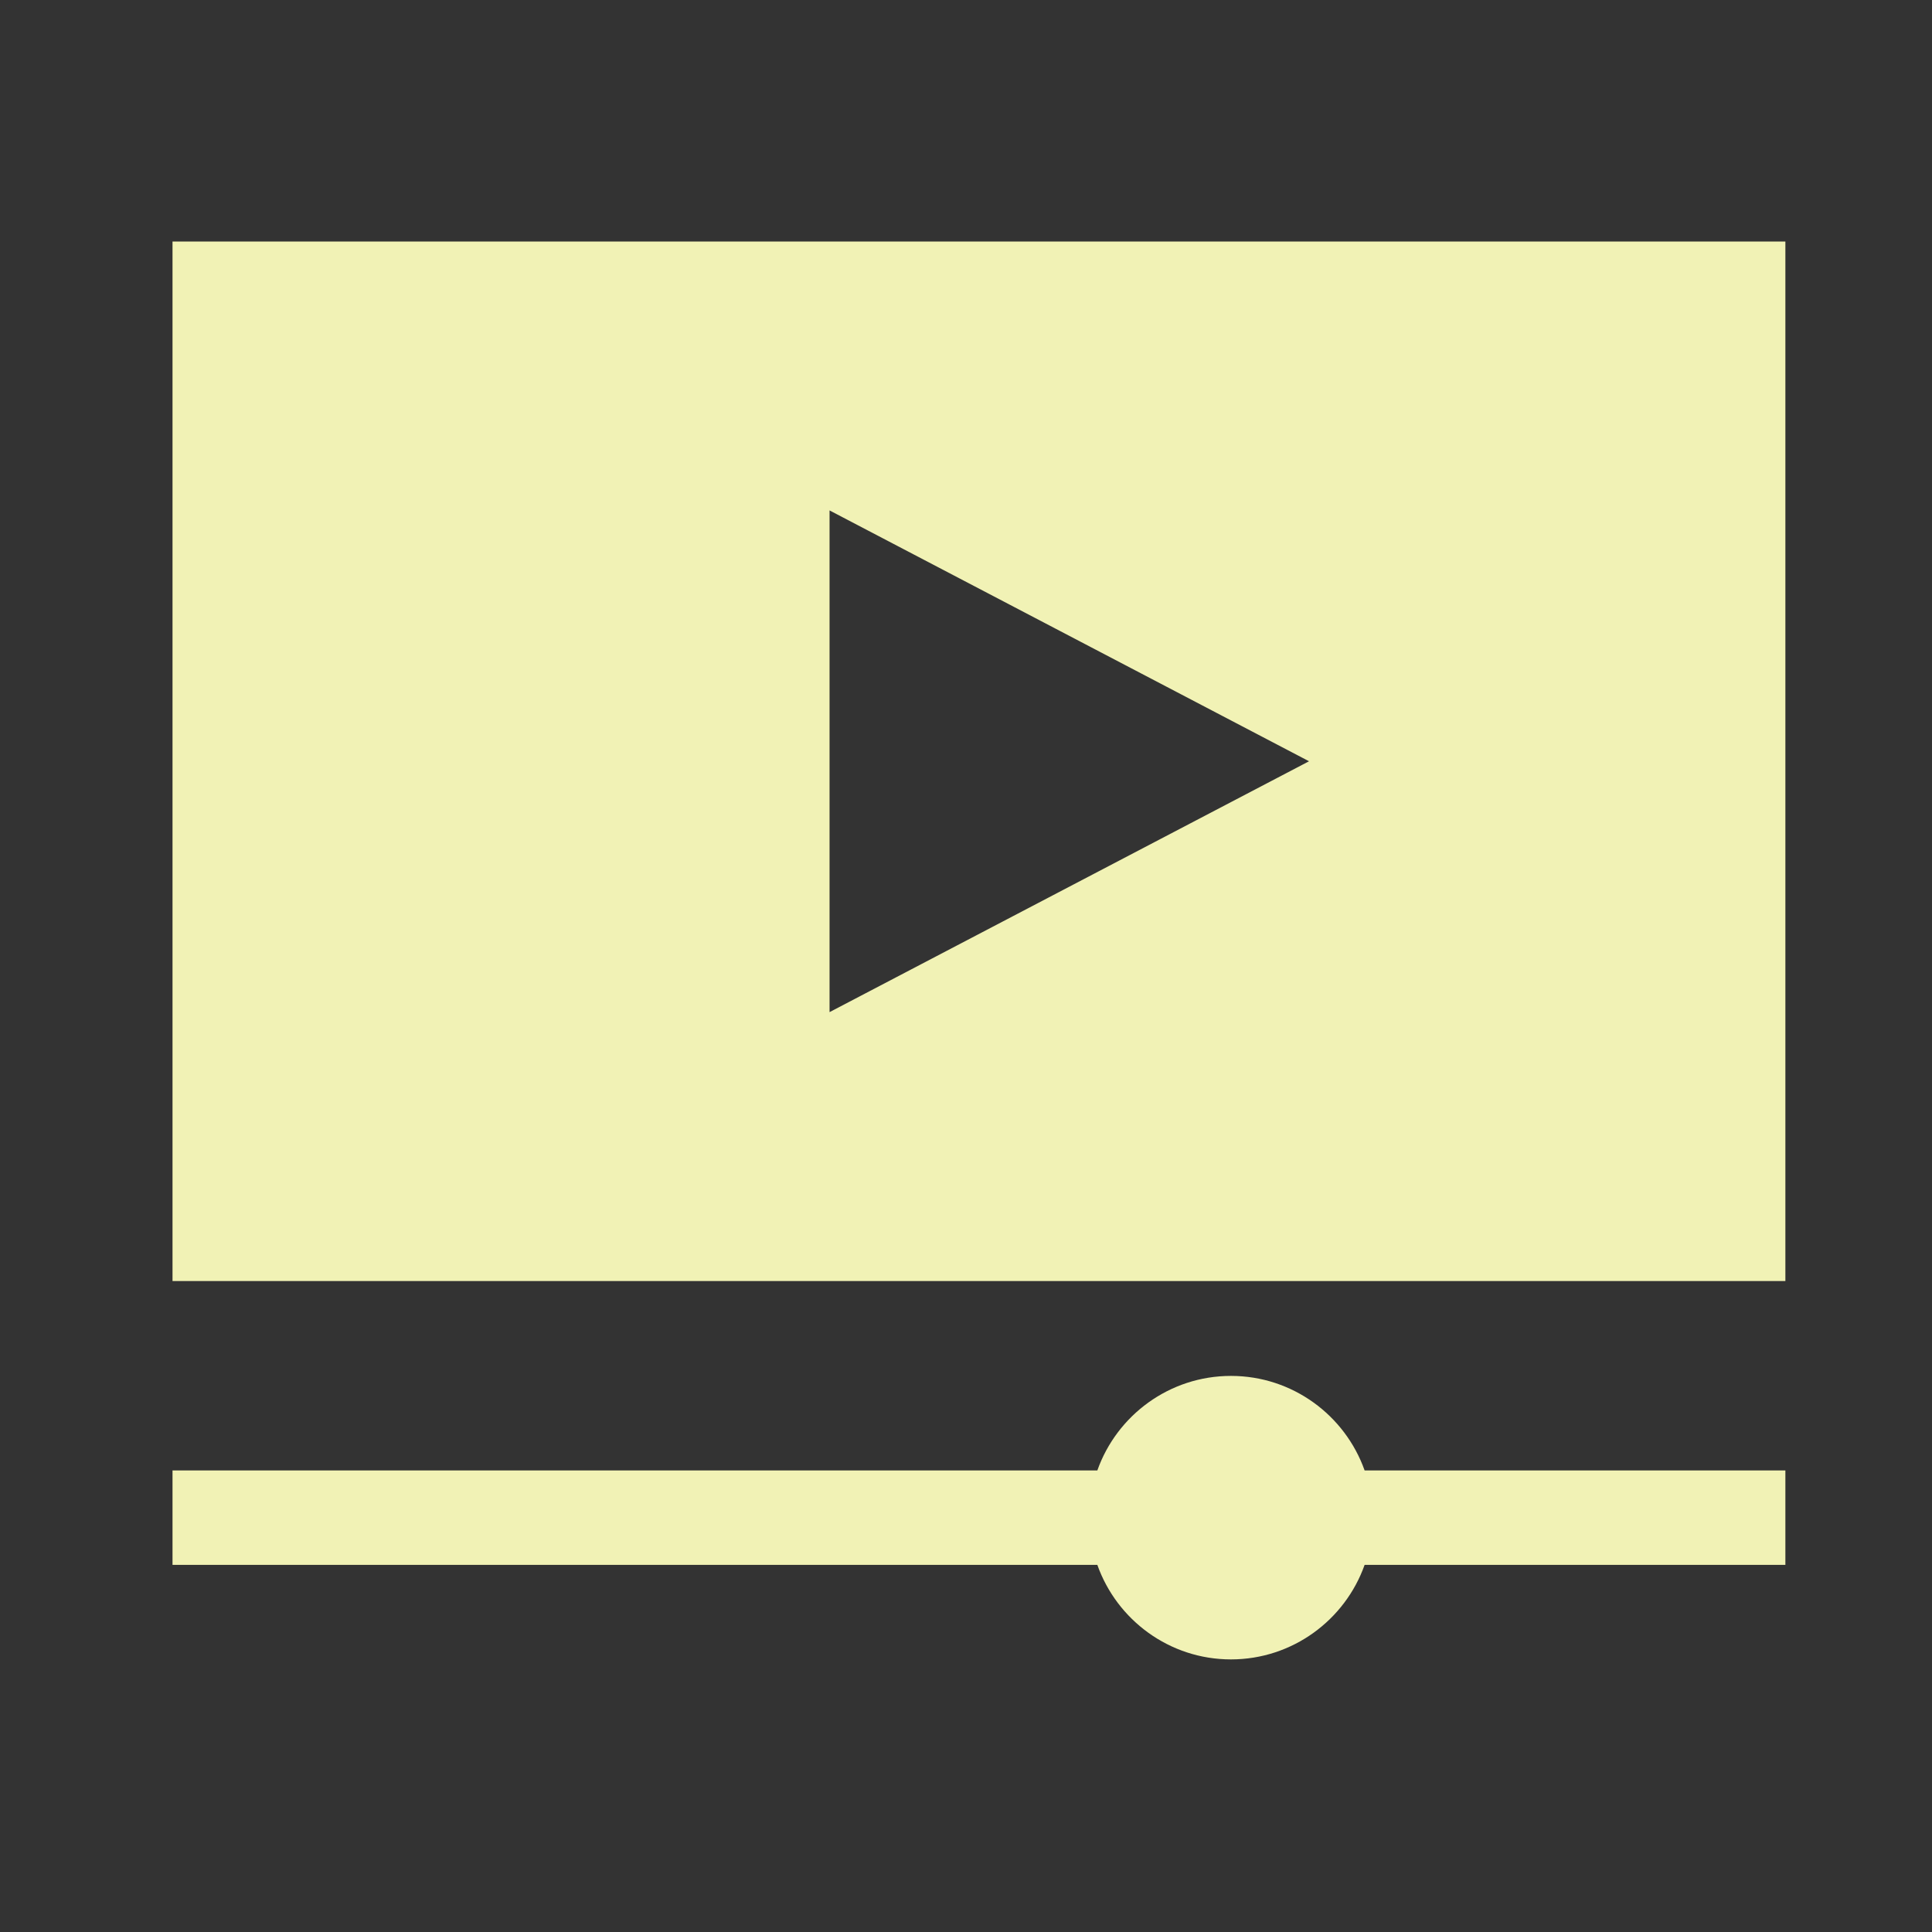 <svg width="72" height="72" viewBox="0 0 72 72" fill="none" xmlns="http://www.w3.org/2000/svg">
<rect x="0" y="0" width="72" height="72" fill="#333333" stroke="none"/>
<path d="M6.429 9V47.741H66.536V9H6.429ZM30.915 37.719V19.022L48.784 28.37L30.915 37.719Z" fill="#F1F2B5"/>
<path d="M45.874 51.276C43.579 51.276 41.621 52.748 40.895 54.798H6.429V58.319H40.895C41.621 60.369 43.579 61.841 45.874 61.841C48.17 61.841 50.128 60.369 50.855 58.319H66.536V54.798H50.855C50.128 52.748 48.17 51.276 45.874 51.276Z" fill="#F1F2B5"/>
</svg>
